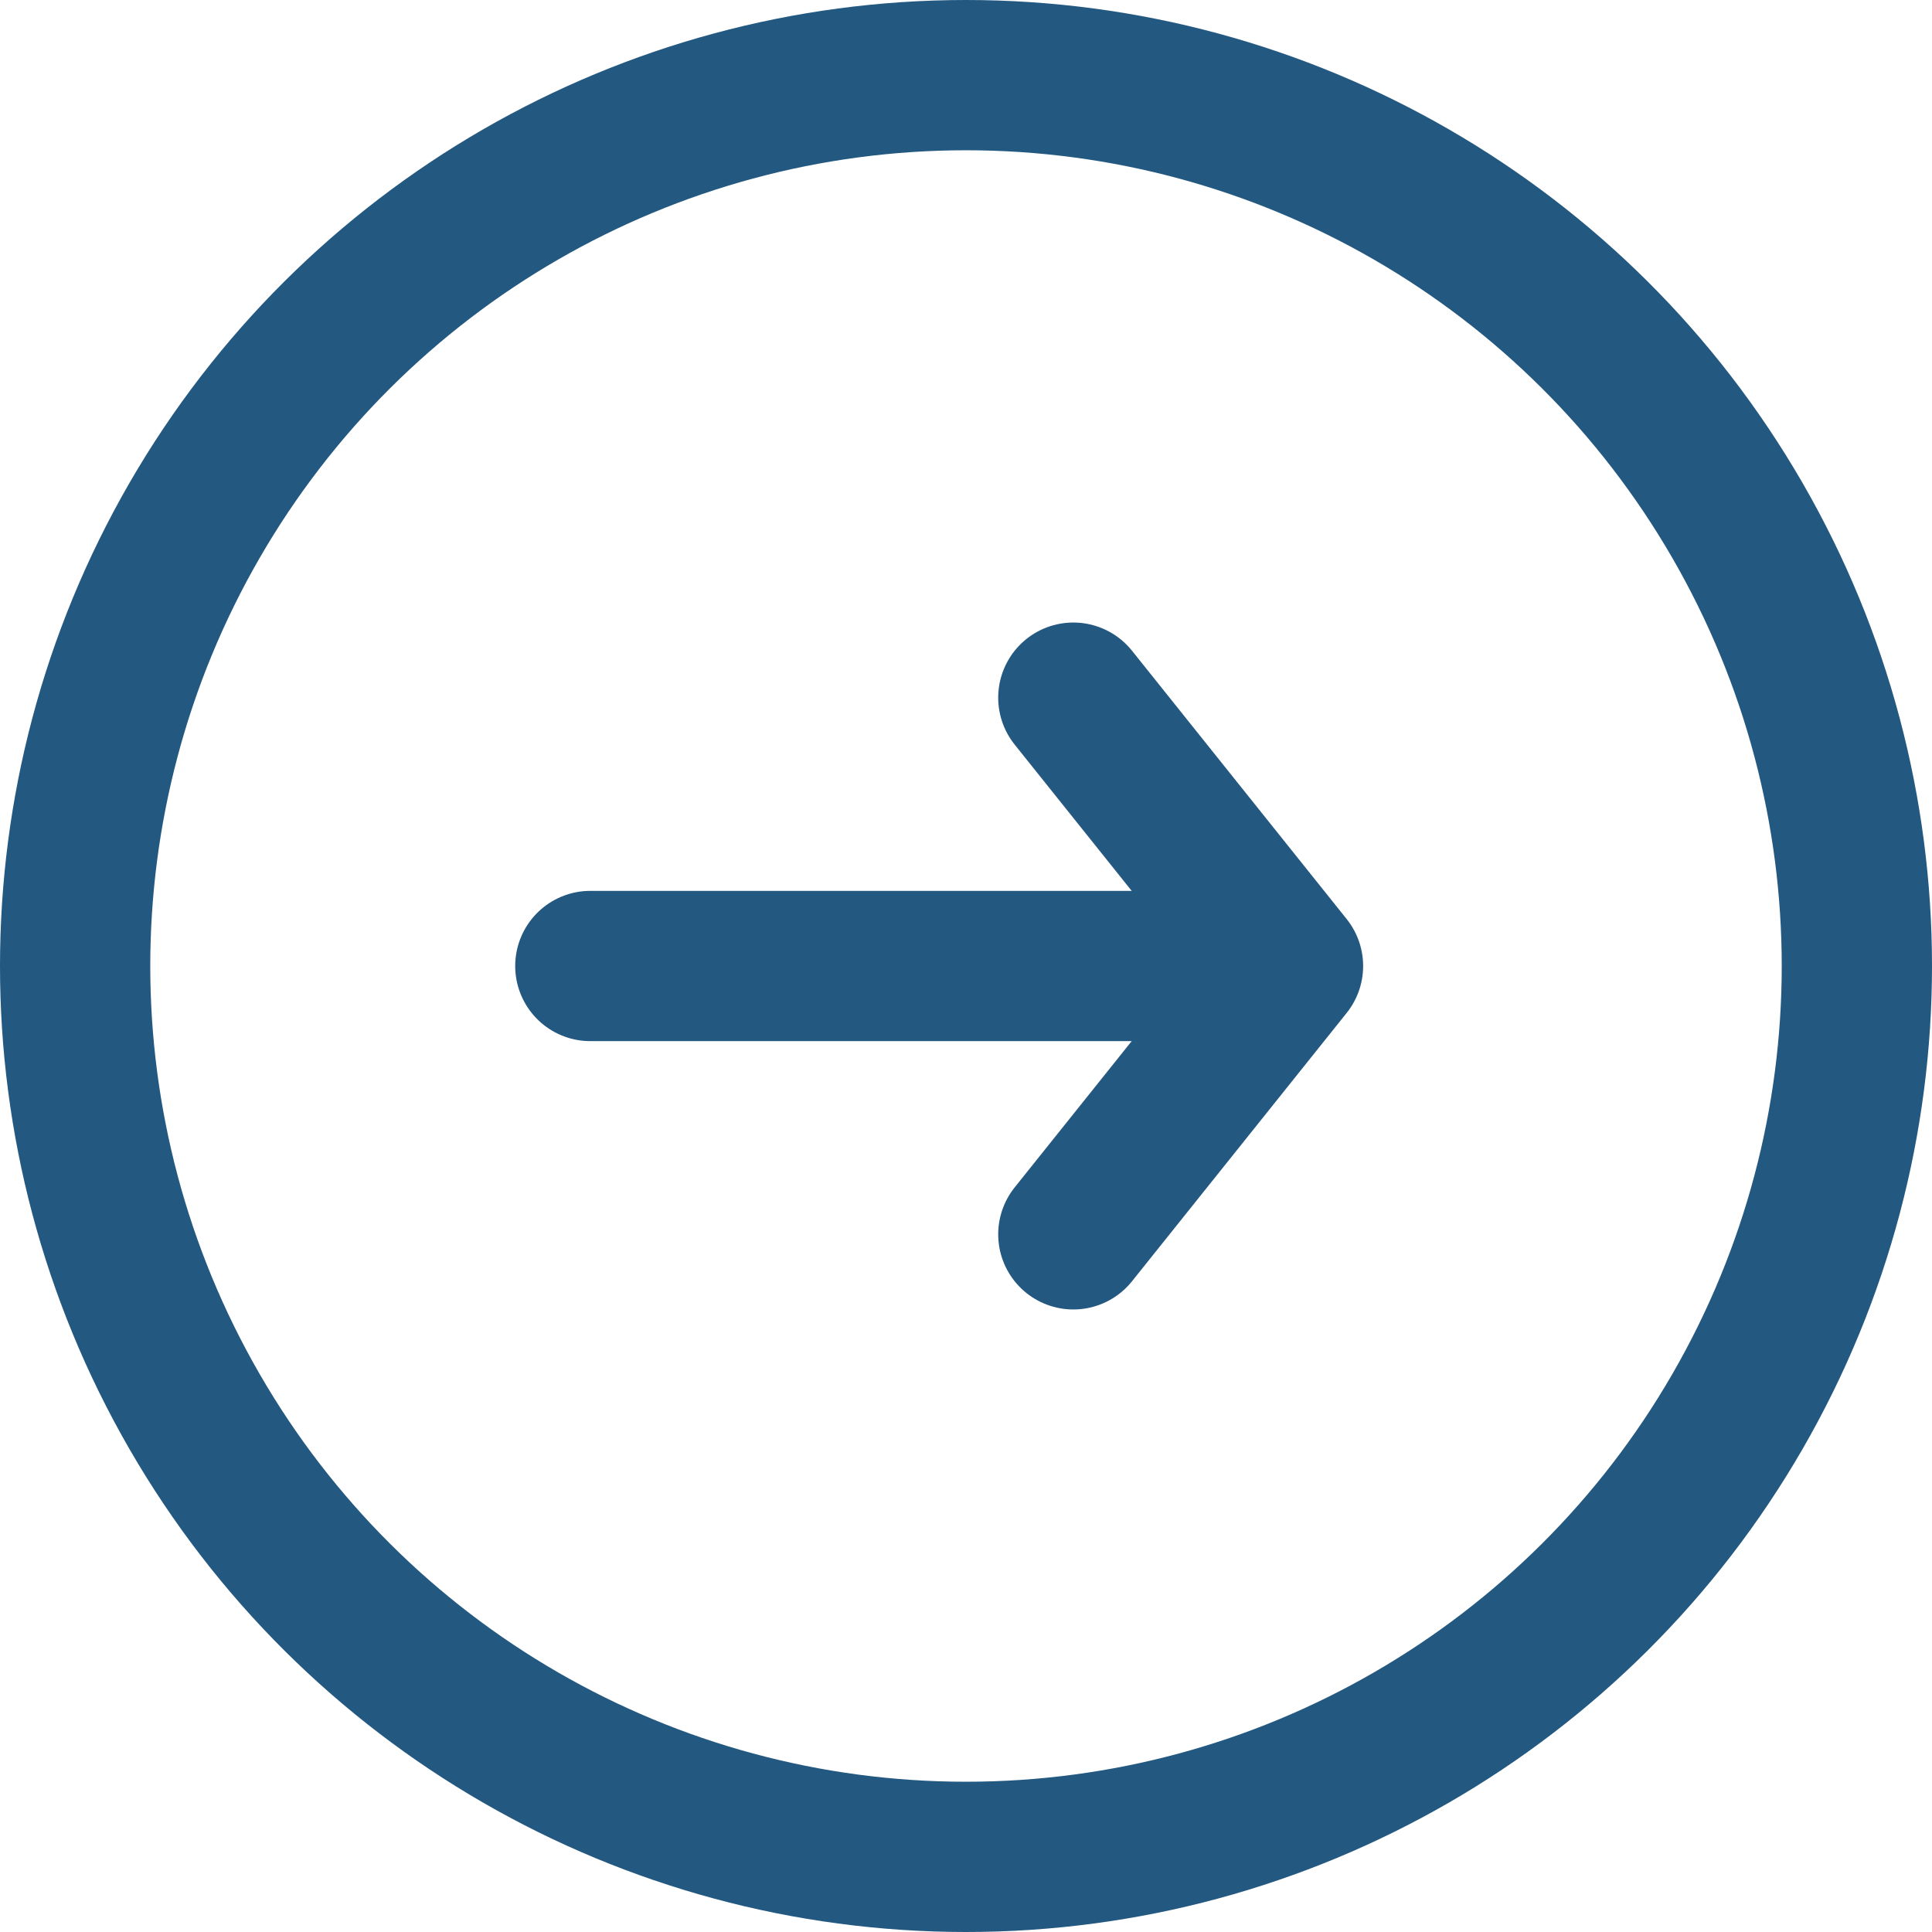 <svg width="18" height="18" viewBox="0 0 18 18" fill="none" xmlns="http://www.w3.org/2000/svg">
<g id="Group 25">
<circle id="Ellipse 21" cx="9" cy="9" r="8.3" transform="matrix(-4.37114e-08 -1 -1 4.37114e-08 18 18)" stroke="#235881" stroke-width="1.4"/>
<path id="Vector 65" d="M5.5 9L11.5 9" stroke="#235881" stroke-width="1.4" stroke-linecap="round" stroke-linejoin="round"/>
<path id="Vector 66" d="M10 11.5L12 9L10 6.5" stroke="#235881" stroke-width="1.4" stroke-linecap="round" stroke-linejoin="round"/>
</g>
</svg>

